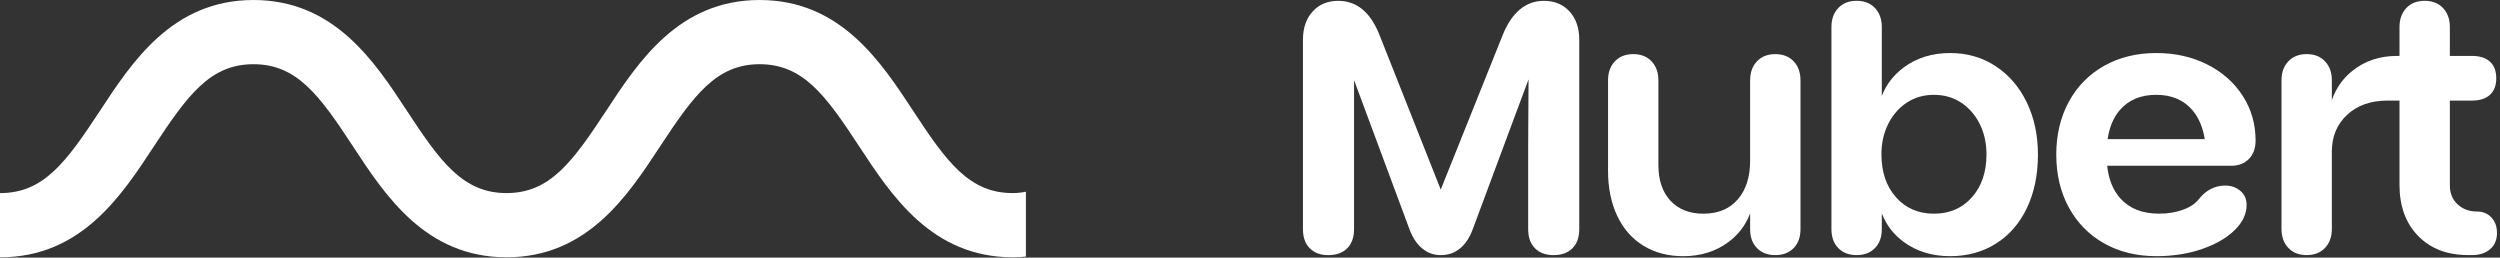 <svg width="262" height="27" viewBox="0 0 262 27" fill="none" xmlns="http://www.w3.org/2000/svg">
<rect x="0" y="0" width="262" height="27" fill="#333333" stroke="none"/>
<path d="M106.135 20.235C101.578 20.235 99.214 16.98 95.717 11.647C92.318 6.46 88.082 0.001 79.61 0.001C71.138 0.001 66.902 6.46 63.503 11.647C60.006 16.956 57.642 20.235 53.085 20.235C48.529 20.235 46.165 16.98 42.668 11.647C39.269 6.46 35.033 0.001 26.561 0.001C18.089 0.001 13.853 6.46 10.454 11.647C6.957 16.956 4.592 20.235 0.036 20.235C-0.087 20.235 -0.21 20.235 -0.333 20.21V26.963C-0.21 26.963 -0.087 26.963 0.036 26.963C8.508 26.963 12.744 20.504 16.143 15.317C19.64 10.008 22.005 6.729 26.561 6.729C31.117 6.729 33.481 9.983 36.978 15.317C40.377 20.504 44.613 26.963 53.085 26.963C61.557 26.963 65.793 20.504 69.192 15.317C72.689 10.008 75.054 6.729 79.61 6.729C84.166 6.729 86.531 9.983 90.028 15.317C93.426 20.504 97.662 26.963 106.135 26.963C106.602 26.963 107.07 26.938 107.514 26.889V20.088C107.07 20.186 106.602 20.235 106.135 20.235Z" fill="white"/>
<path d="M231.295 6.746C229.712 5.953 227.94 5.558 225.98 5.558C223.918 5.558 222.096 6.006 220.513 6.898C218.929 7.791 217.698 9.043 216.818 10.654C215.939 12.265 215.498 14.115 215.498 16.203C215.498 18.291 215.938 20.141 216.818 21.751C217.699 23.361 218.929 24.614 220.513 25.507C222.096 26.4 223.918 26.846 225.98 26.846C227.739 26.846 229.341 26.595 230.787 26.091C232.232 25.588 233.37 24.928 234.199 24.11C235.029 23.293 235.443 22.418 235.443 21.486C235.443 20.857 235.223 20.361 234.783 19.995C234.344 19.631 233.823 19.448 233.219 19.448C232.114 19.448 231.184 19.925 230.428 20.882C230.052 21.36 229.486 21.731 228.732 21.996C227.979 22.261 227.161 22.392 226.281 22.392C224.521 22.392 223.165 21.858 222.209 20.788C221.433 19.921 220.979 18.779 220.833 17.372H233.822C234.6 17.372 235.222 17.133 235.688 16.655C236.152 16.176 236.385 15.534 236.385 14.73C236.385 12.993 235.933 11.426 235.028 10.03C234.123 8.634 232.879 7.539 231.295 6.746ZM225.98 9.937C227.613 9.937 228.889 10.491 229.807 11.597C230.453 12.377 230.867 13.374 231.057 14.579H220.88C221.061 13.336 221.484 12.322 222.153 11.54C223.07 10.472 224.345 9.937 225.98 9.937Z" fill="white"/>
<path d="M186.052 5.672C185.248 5.672 184.607 5.924 184.131 6.427C183.652 6.93 183.413 7.597 183.413 8.428V16.846C183.413 18.556 182.98 19.91 182.113 20.903C181.246 21.898 180.045 22.395 178.513 22.395C177.055 22.395 175.905 21.941 175.063 21.035C174.221 20.129 173.8 18.884 173.8 17.298V8.428C173.8 7.598 173.562 6.931 173.084 6.427C172.606 5.924 171.965 5.672 171.161 5.672C170.357 5.672 169.716 5.924 169.239 6.427C168.761 6.93 168.523 7.597 168.523 8.428V17.902C168.523 19.689 168.843 21.262 169.484 22.62C170.124 23.98 171.042 25.024 172.236 25.754C173.429 26.484 174.819 26.848 176.402 26.848C178.236 26.848 179.821 26.351 181.152 25.357C182.206 24.571 182.958 23.571 183.413 22.365V24.017C183.413 24.847 183.653 25.508 184.131 25.999C184.607 26.489 185.248 26.735 186.052 26.735C186.857 26.735 187.498 26.489 187.975 25.999C188.453 25.508 188.691 24.848 188.691 24.017V8.427C188.691 7.597 188.453 6.93 187.975 6.426C187.498 5.924 186.857 5.672 186.052 5.672Z" fill="white"/>
<path d="M161.81 0.088C160.855 0.088 160.02 0.384 159.303 0.976C158.586 1.567 157.989 2.442 157.512 3.599L150.99 19.867L144.544 3.598C144.065 2.416 143.468 1.535 142.752 0.956C142.035 0.378 141.199 0.088 140.244 0.088C139.137 0.088 138.246 0.46 137.568 1.202C136.889 1.944 136.55 2.931 136.55 4.164V24.02C136.55 24.875 136.788 25.543 137.266 26.021C137.744 26.499 138.385 26.738 139.189 26.738C140.043 26.738 140.71 26.499 141.187 26.021C141.664 25.542 141.904 24.875 141.904 24.02V15.526C141.904 14.344 141.904 13.154 141.904 11.959C141.904 10.764 141.904 9.575 141.904 8.392L147.71 24.019C148.036 24.901 148.483 25.573 149.048 26.039C149.615 26.505 150.262 26.737 150.991 26.737C151.77 26.737 152.443 26.505 153.007 26.039C153.574 25.573 154.02 24.901 154.346 24.019L160.19 8.316V8.807C160.19 9.663 160.184 10.694 160.171 11.903C160.158 13.111 160.153 14.318 160.153 15.527V24.02C160.153 24.875 160.391 25.543 160.869 26.021C161.346 26.499 161.988 26.738 162.792 26.738C163.646 26.738 164.311 26.499 164.79 26.021C165.268 25.542 165.506 24.875 165.506 24.02V4.164C165.506 2.931 165.168 1.944 164.488 1.202C163.809 0.46 162.917 0.088 161.81 0.088Z" fill="white"/>
<path d="M209.146 6.936C207.751 6.017 206.16 5.558 204.376 5.558C202.491 5.558 200.869 6.062 199.513 7.067C198.436 7.866 197.673 8.866 197.213 10.06V2.84C197.213 2.01 196.973 1.343 196.496 0.84C196.018 0.337 195.378 0.085 194.574 0.085C193.769 0.085 193.128 0.337 192.651 0.84C192.173 1.343 191.935 2.01 191.935 2.84V24.016C191.935 24.846 192.173 25.507 192.651 25.998C193.129 26.488 193.77 26.734 194.574 26.734C195.379 26.734 196.019 26.488 196.496 25.998C196.973 25.507 197.213 24.847 197.213 24.016V22.358C197.673 23.566 198.436 24.568 199.513 25.357C200.87 26.351 202.492 26.847 204.376 26.847C206.186 26.847 207.788 26.407 209.183 25.525C210.578 24.646 211.658 23.399 212.425 21.788C213.191 20.179 213.575 18.315 213.575 16.203C213.575 14.164 213.185 12.34 212.406 10.729C211.628 9.119 210.54 7.855 209.146 6.936ZM206.657 20.677C205.639 21.822 204.313 22.394 202.679 22.394C201.045 22.394 199.72 21.822 198.702 20.677C197.684 19.531 197.174 18.028 197.174 16.166C197.174 15.008 197.407 13.958 197.872 13.014C198.337 12.07 198.985 11.322 199.813 10.768C200.643 10.215 201.598 9.938 202.679 9.938C203.759 9.938 204.715 10.215 205.544 10.768C206.374 11.322 207.021 12.07 207.487 13.014C207.951 13.958 208.183 15.008 208.183 16.166C208.184 18.027 207.675 19.53 206.657 20.677Z" fill="white"/>
<path d="M261.1 22.79C260.709 22.375 260.2 22.167 259.572 22.167C258.768 22.167 258.095 21.916 257.554 21.412C257.014 20.909 256.745 20.255 256.745 19.449V10.541H259.045C259.874 10.541 260.508 10.34 260.948 9.937C261.388 9.534 261.608 8.955 261.608 8.2C261.608 7.445 261.388 6.867 260.948 6.463C260.508 6.062 259.874 5.86 259.045 5.86H256.745V2.84C256.745 2.01 256.505 1.343 256.028 0.84C255.55 0.337 254.909 0.085 254.106 0.085C253.301 0.085 252.66 0.337 252.183 0.84C251.705 1.343 251.467 2.01 251.467 2.84V5.86H251.202C249.392 5.86 247.834 6.383 246.527 7.427C245.517 8.234 244.803 9.257 244.379 10.493V8.427C244.379 7.597 244.139 6.93 243.662 6.426C243.185 5.923 242.543 5.671 241.74 5.671C240.935 5.671 240.294 5.923 239.817 6.426C239.339 6.929 239.101 7.596 239.101 8.427V23.979C239.101 24.809 239.339 25.476 239.817 25.979C240.294 26.483 240.936 26.734 241.74 26.734C242.543 26.734 243.185 26.483 243.662 25.979C244.14 25.476 244.379 24.809 244.379 23.979V15.863C244.379 14.303 244.912 13.026 245.98 12.031C247.049 11.037 248.462 10.54 250.223 10.54H251.467V19.372C251.467 21.612 252.12 23.398 253.427 24.732C254.734 26.067 256.481 26.733 258.668 26.733H259.083C259.861 26.733 260.491 26.525 260.968 26.11C261.445 25.695 261.685 25.135 261.685 24.431C261.685 23.752 261.49 23.205 261.1 22.79Z" fill="white"/>
</svg>
